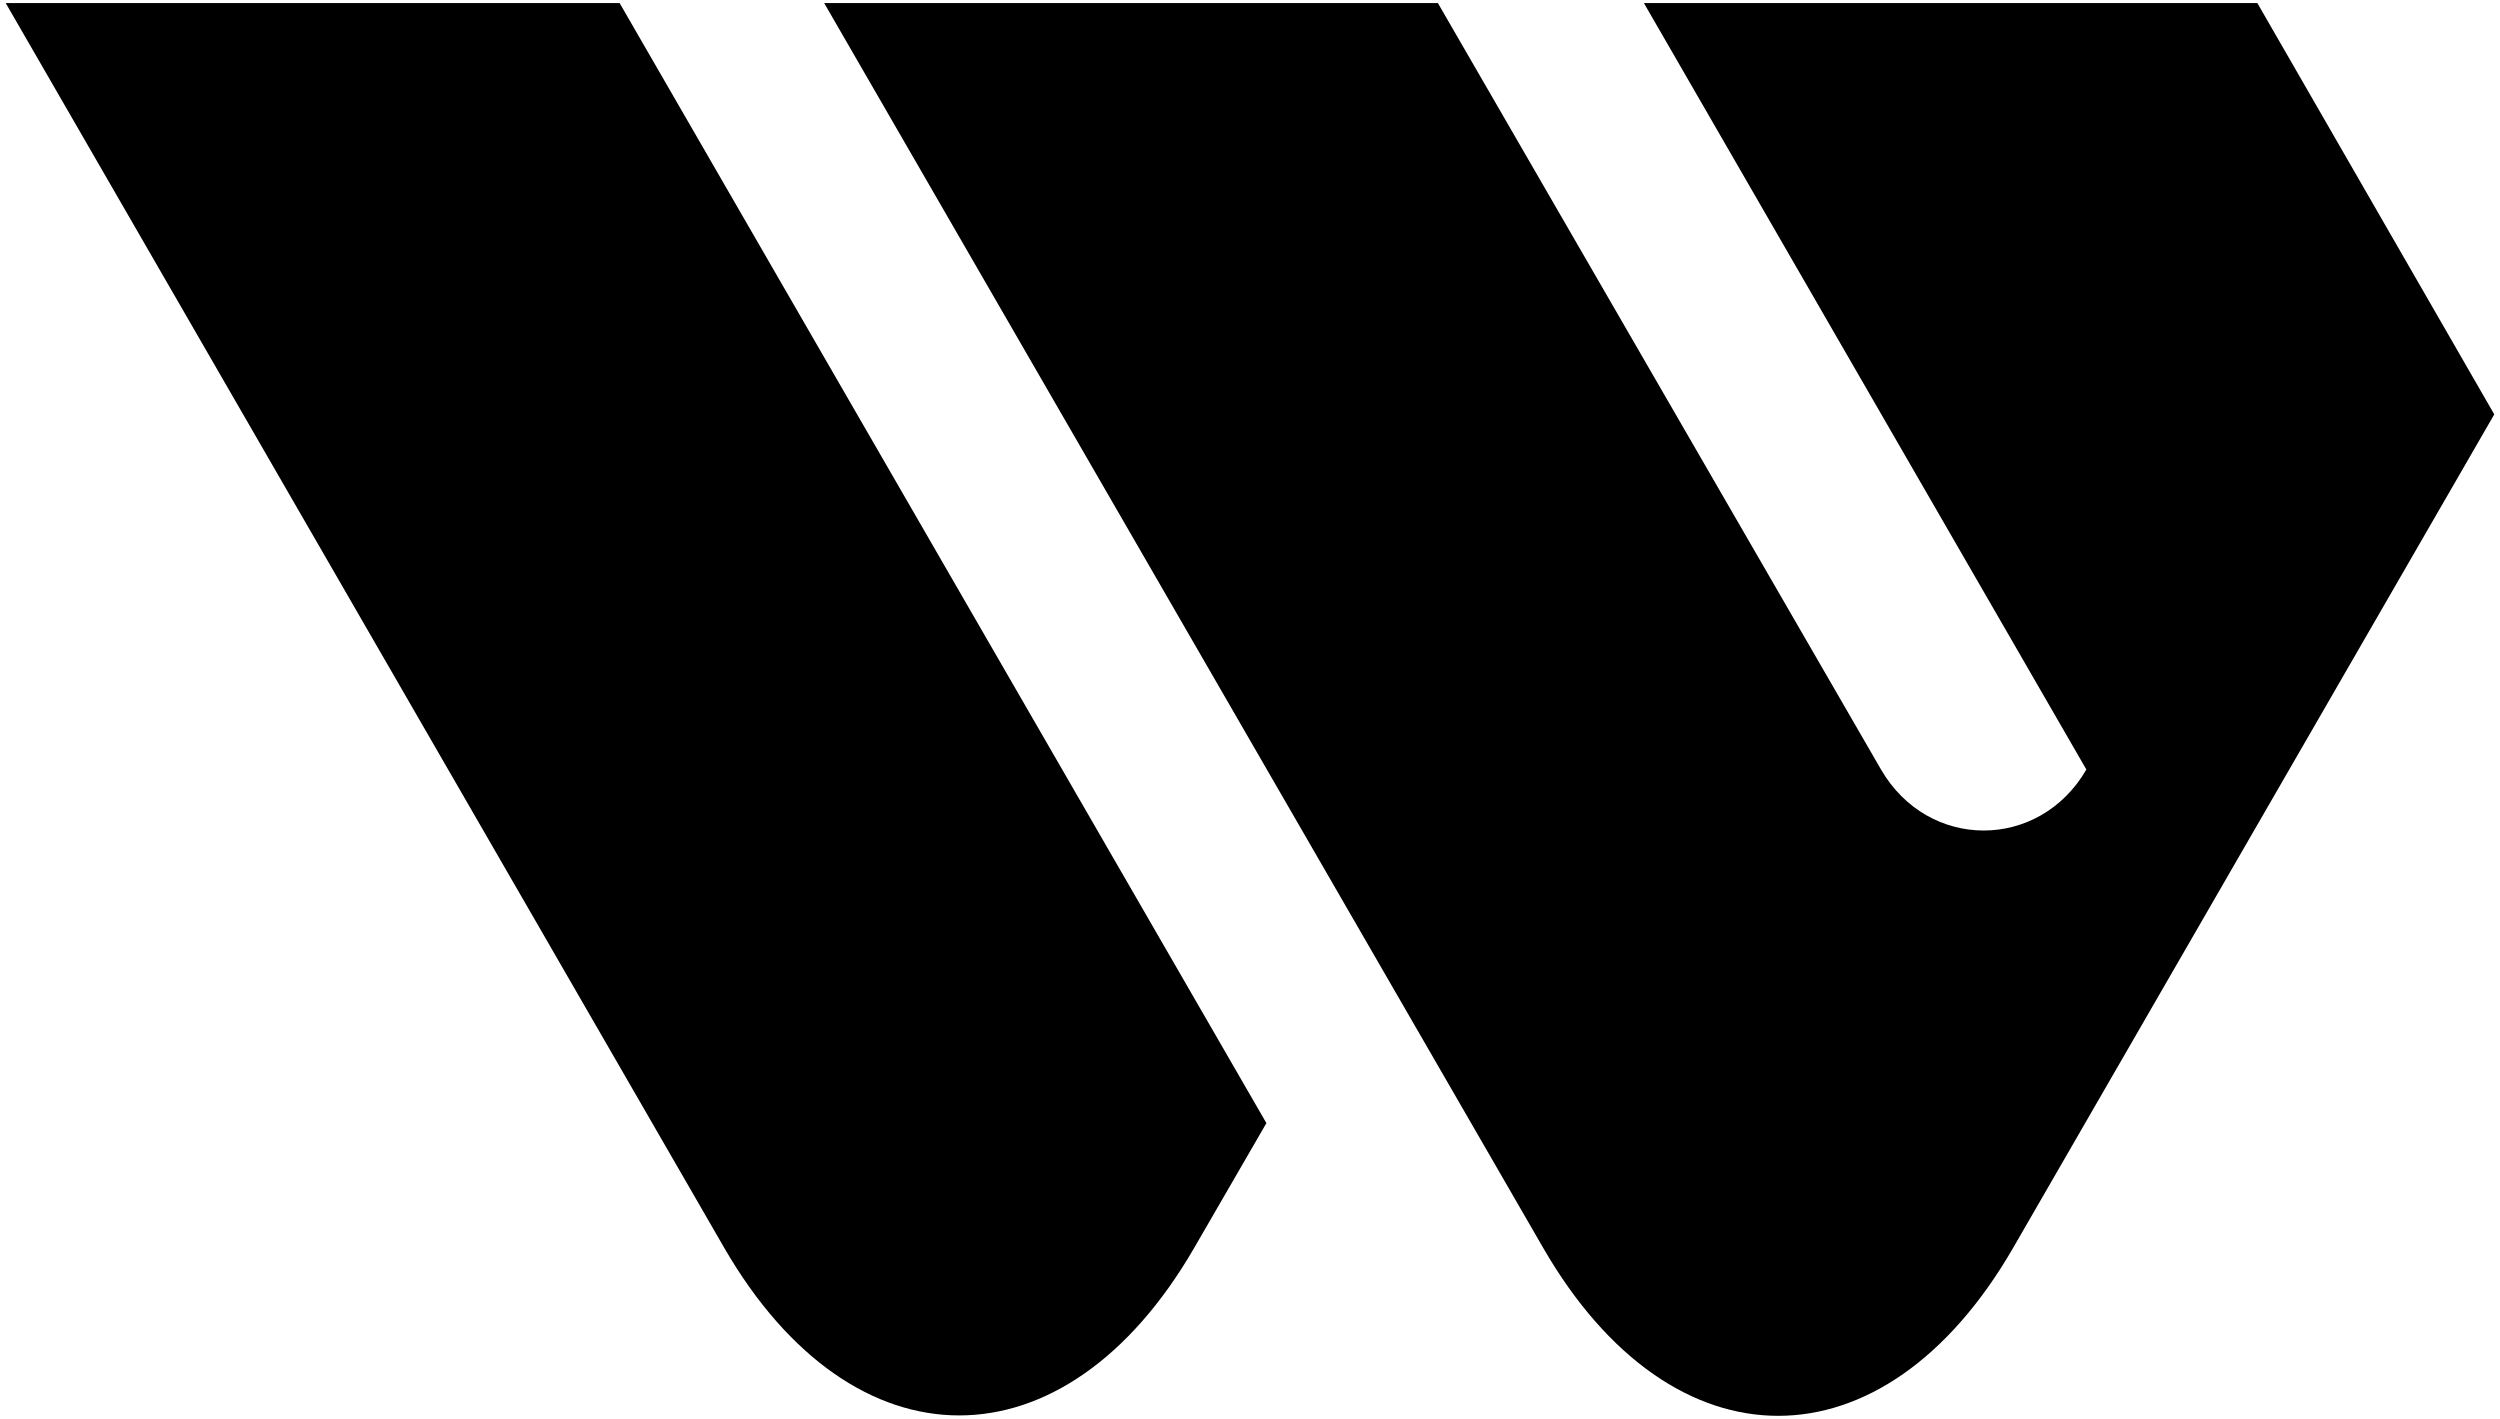 <?xml version="1.0" encoding="UTF-8"?>
<svg width="296px" height="168px" viewBox="0 0 296 168" version="1.1" xmlns="http://www.w3.org/2000/svg" xmlns:xlink="http://www.w3.org/1999/xlink">
    <title>3D46C275-0DBD-4304-B2F8-B5676471026A@1x</title>
    <g id="Details" stroke="none" stroke-width="1" fill="none" fill-rule="evenodd">
        <g id="Utility-|-Western-Union-Logo" transform="translate(-531, -979)" fill="#000000">
            <g id="Symbol/Black" transform="translate(531.678, 979.366)">
                <path d="M85.084,147.397 C100.382,173.827 125.41,173.827 140.706,147.397 L149.263,132.612 L72.686,0 L0,0 L85.084,147.397" id="Fill-1"></path>
                <path d="M246.348,90.747 C240.76,100.382 227.602,100.372 222.026,90.729 L169.569,0 L96.905,0 L182.073,147.446 C197.37,173.876 222.342,173.876 237.64,147.446 L294.644,48.697 L266.594,0 L193.962,0 L246.348,90.747" id="Fill-3"></path>
            </g>
        </g>
    </g>
</svg>